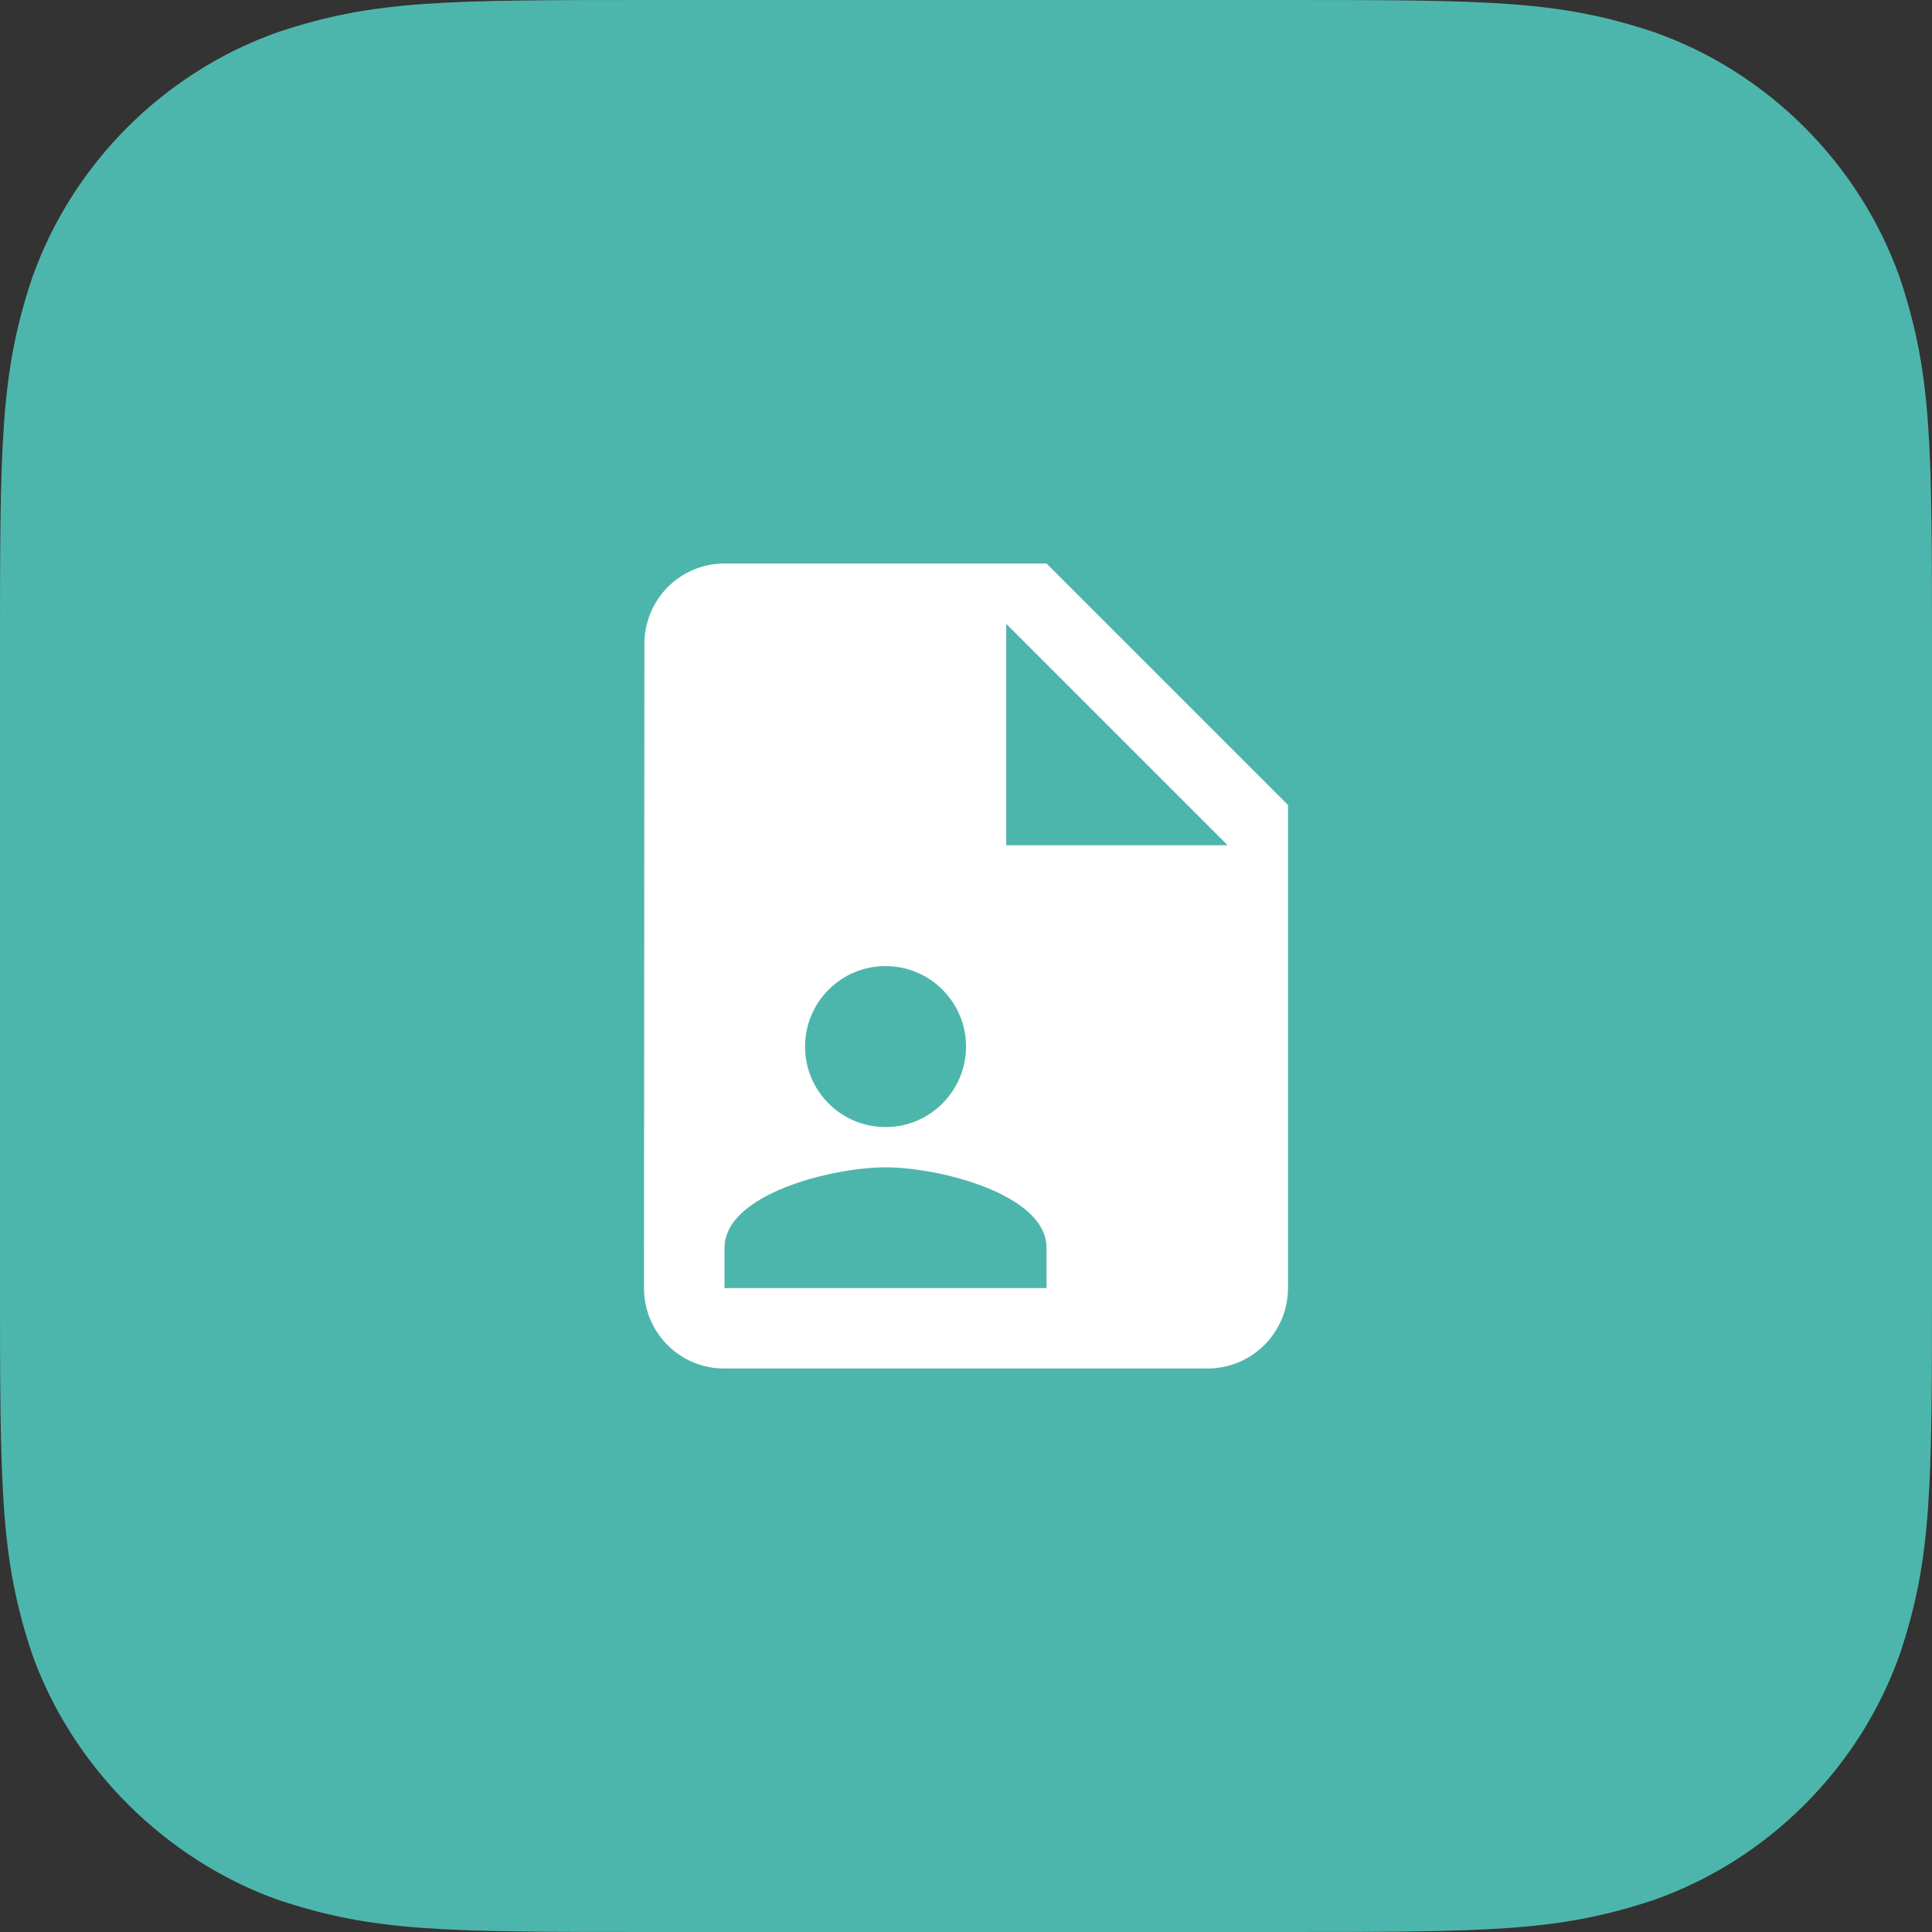 <svg xmlns="http://www.w3.org/2000/svg" width="48" height="48" viewBox="0 0 48 48"><rect x="0" y="0" width="48" height="48" fill="#333333" stroke="none"/><g fill="none" fill-rule="evenodd"><path fill="#4DB6AC" d="M31.68,48 C37,48 38.7,48 41.1,47.2 C43.928,46.2 46.2,43.928 47.2,41.1 C48,38.7 48,37 48,31.68 L48,16.32 C48,11 48,9.3 47.2,6.9 C46.198,4.072 43.928,1.8 41.1,0.8 C38.7,0 37,0 31.68,0 L16.32,0 C11,0 9.3,0 6.9,0.8 C4.072,1.8 1.8,4.072 0.8,6.9 C0,9.3 0,11 0,16.32 L0,31.68 C0,37 0,38.7 0.8,41.1 C1.8,43.9 4.104,46.2 6.904,47.2 C9.304,48 11,48 16.32,48 L31.68,48 Z"/><path fill="#FFF" fill-rule="nonzero" d="M25,21 L30.5,21 L25,15.5 L25,21 Z M18,14 L26,14 L32,20 L32,32 C32,33.104 31.104,34 30,34 L17.99,34 C16.886,34 16,33.104 16,32 L16.01,16 C16.01,14.896 16.895,14 18,14 Z M26.001,32.002 L26.001,31.002 C26.001,29.67 23.334,29.002 22.001,29.002 C20.668,29.002 18.001,29.67 18.001,31.002 L18.001,32.002 L26.001,32.002 Z M22.001,24.002 C20.897,24.002 20.001,24.898 20.001,26.002 C20.001,27.105 20.897,28.002 22.001,28.002 C23.104,28.002 24.001,27.105 24.001,26.002 C24.001,24.898 23.104,24.002 22.001,24.002 Z"/></g></svg>